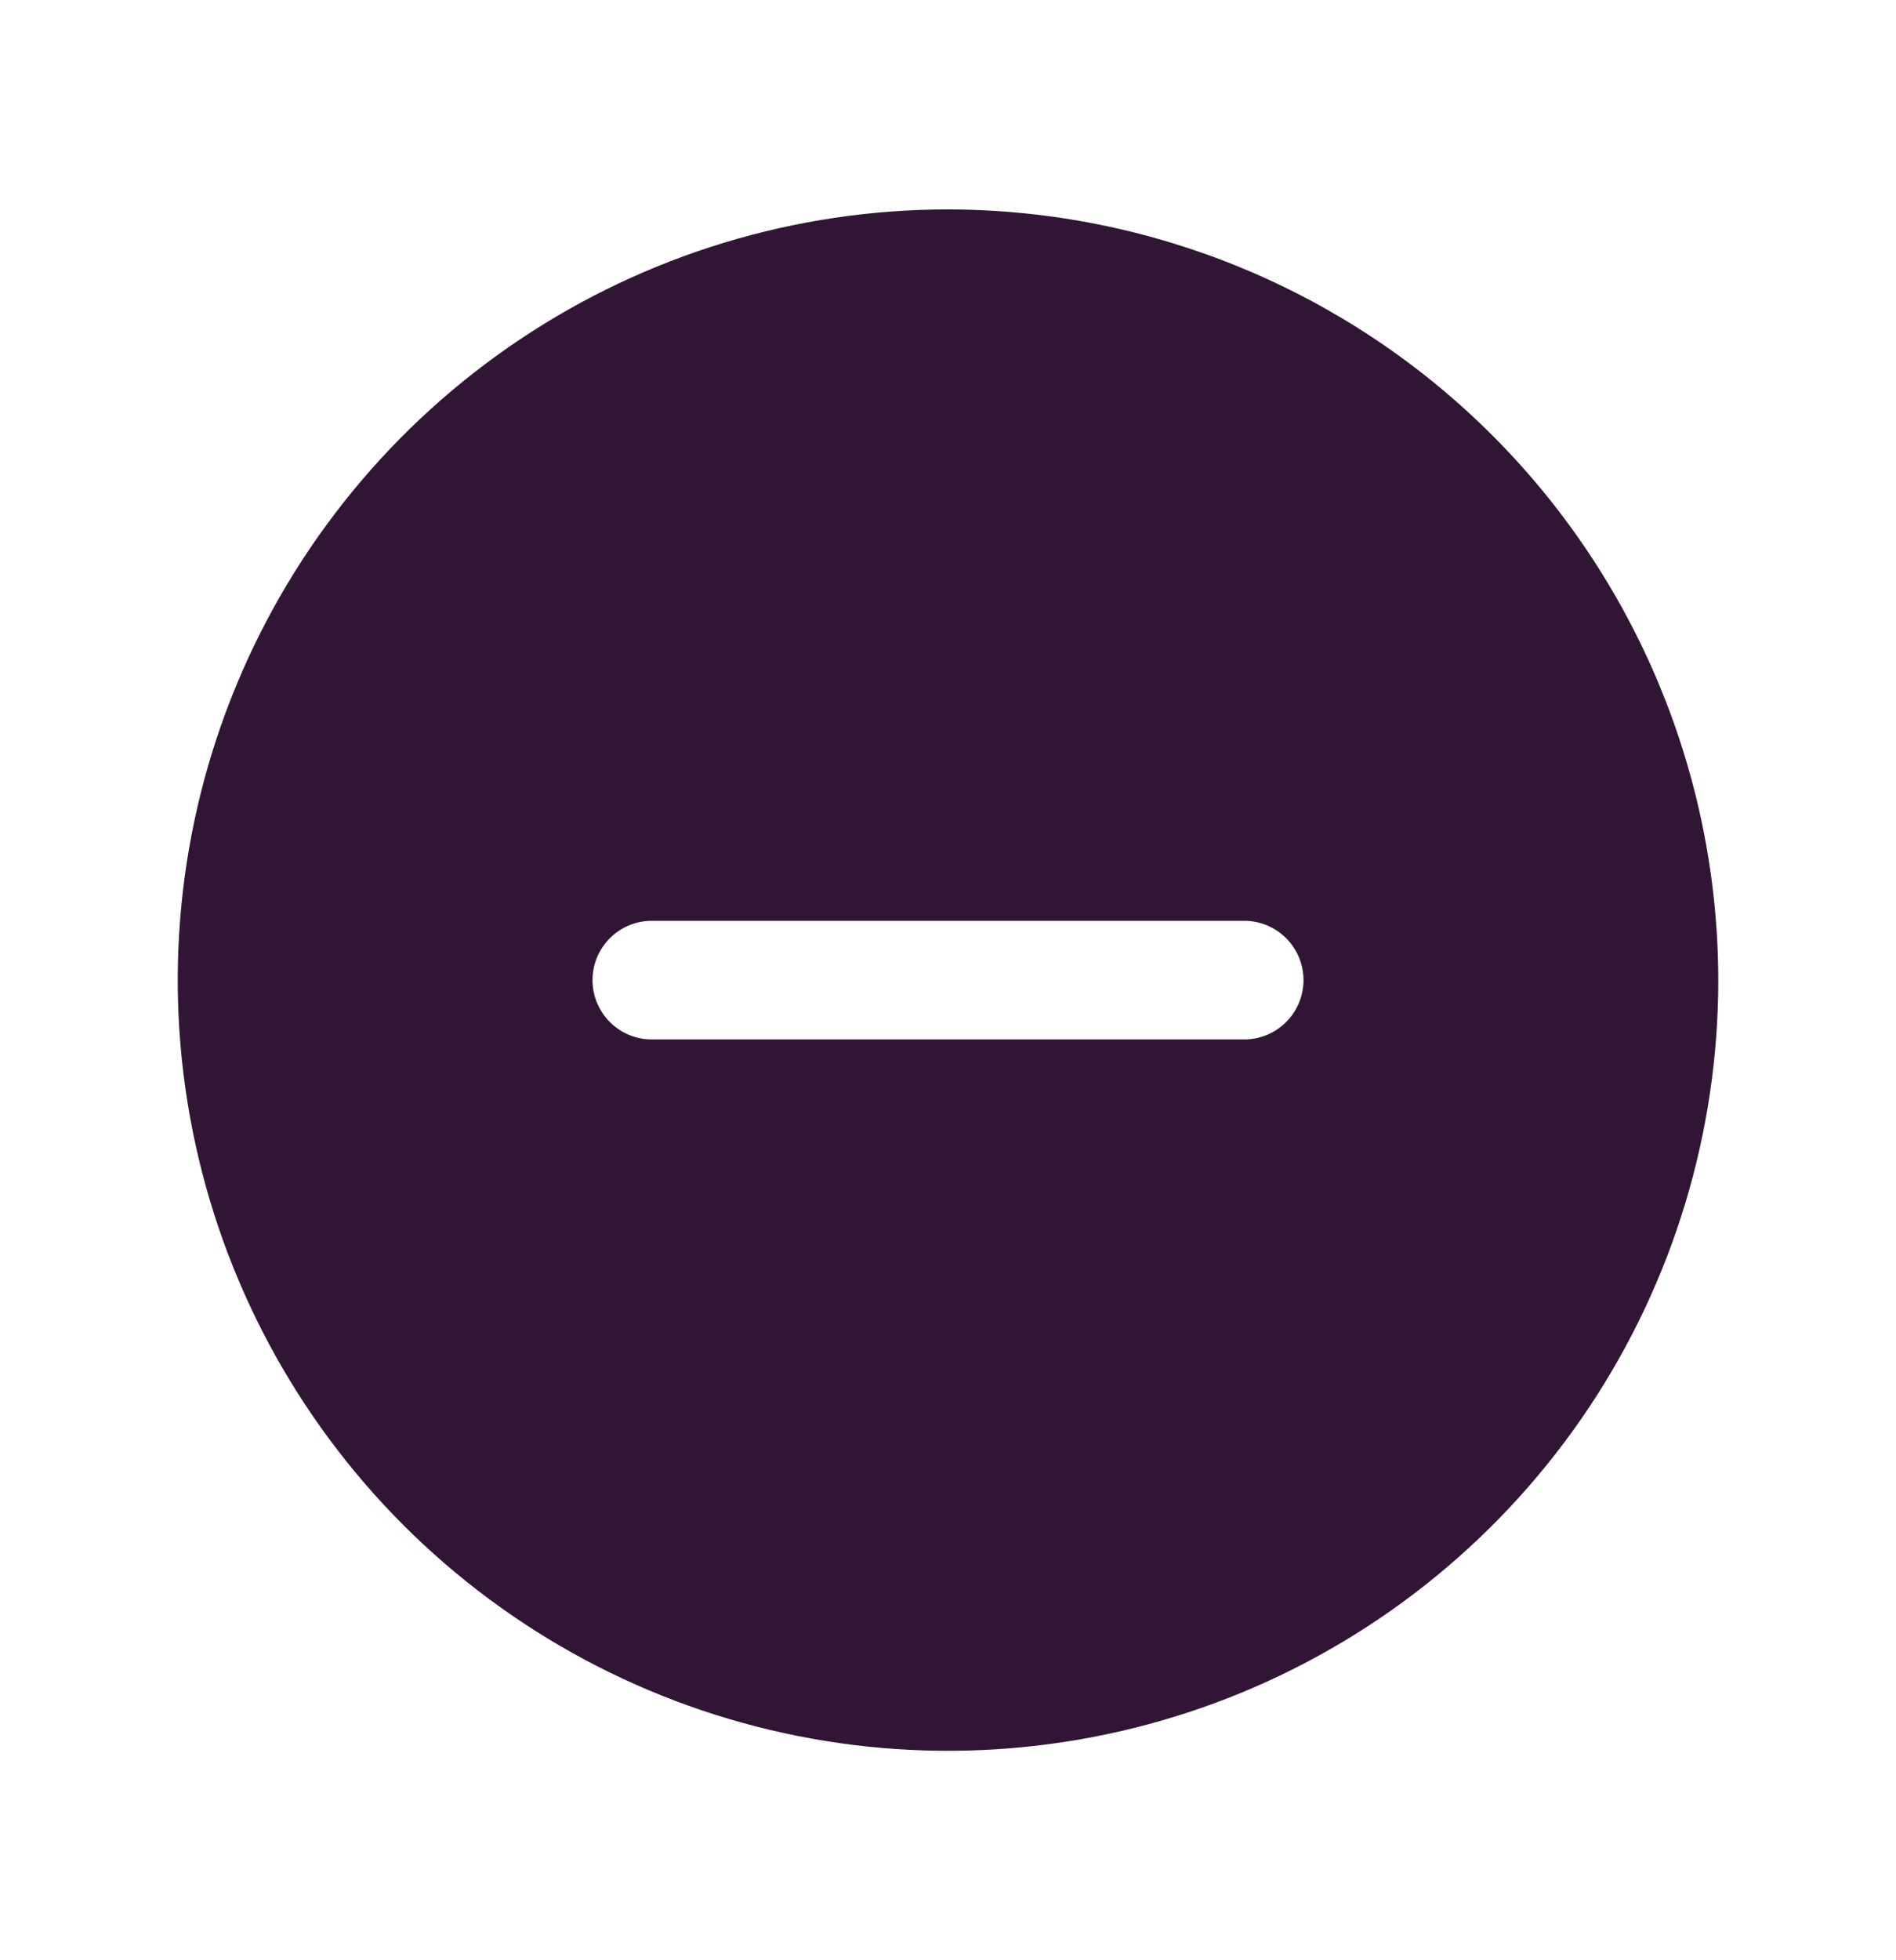 <svg width="30" height="31" viewBox="0 0 30 31" fill="none" xmlns="http://www.w3.org/2000/svg">
<g id="ph:minus-circle-fill">
<path id="Vector" d="M15 3.312C12.589 3.312 10.233 4.027 8.229 5.366C6.225 6.706 4.663 8.609 3.74 10.836C2.818 13.063 2.576 15.514 3.047 17.878C3.517 20.242 4.678 22.413 6.382 24.118C8.087 25.822 10.258 26.983 12.622 27.453C14.986 27.924 17.437 27.682 19.664 26.76C21.891 25.837 23.794 24.275 25.134 22.271C26.473 20.267 27.188 17.91 27.188 15.5C27.184 12.269 25.899 9.171 23.614 6.886C21.329 4.601 18.231 3.316 15 3.312ZM19.688 16.438H10.312C10.064 16.438 9.825 16.339 9.65 16.163C9.474 15.987 9.375 15.749 9.375 15.5C9.375 15.251 9.474 15.013 9.65 14.837C9.825 14.661 10.064 14.562 10.312 14.562H19.688C19.936 14.562 20.175 14.661 20.35 14.837C20.526 15.013 20.625 15.251 20.625 15.5C20.625 15.749 20.526 15.987 20.35 16.163C20.175 16.339 19.936 16.438 19.688 16.438Z" fill="#301534"/>
</g>
</svg>
